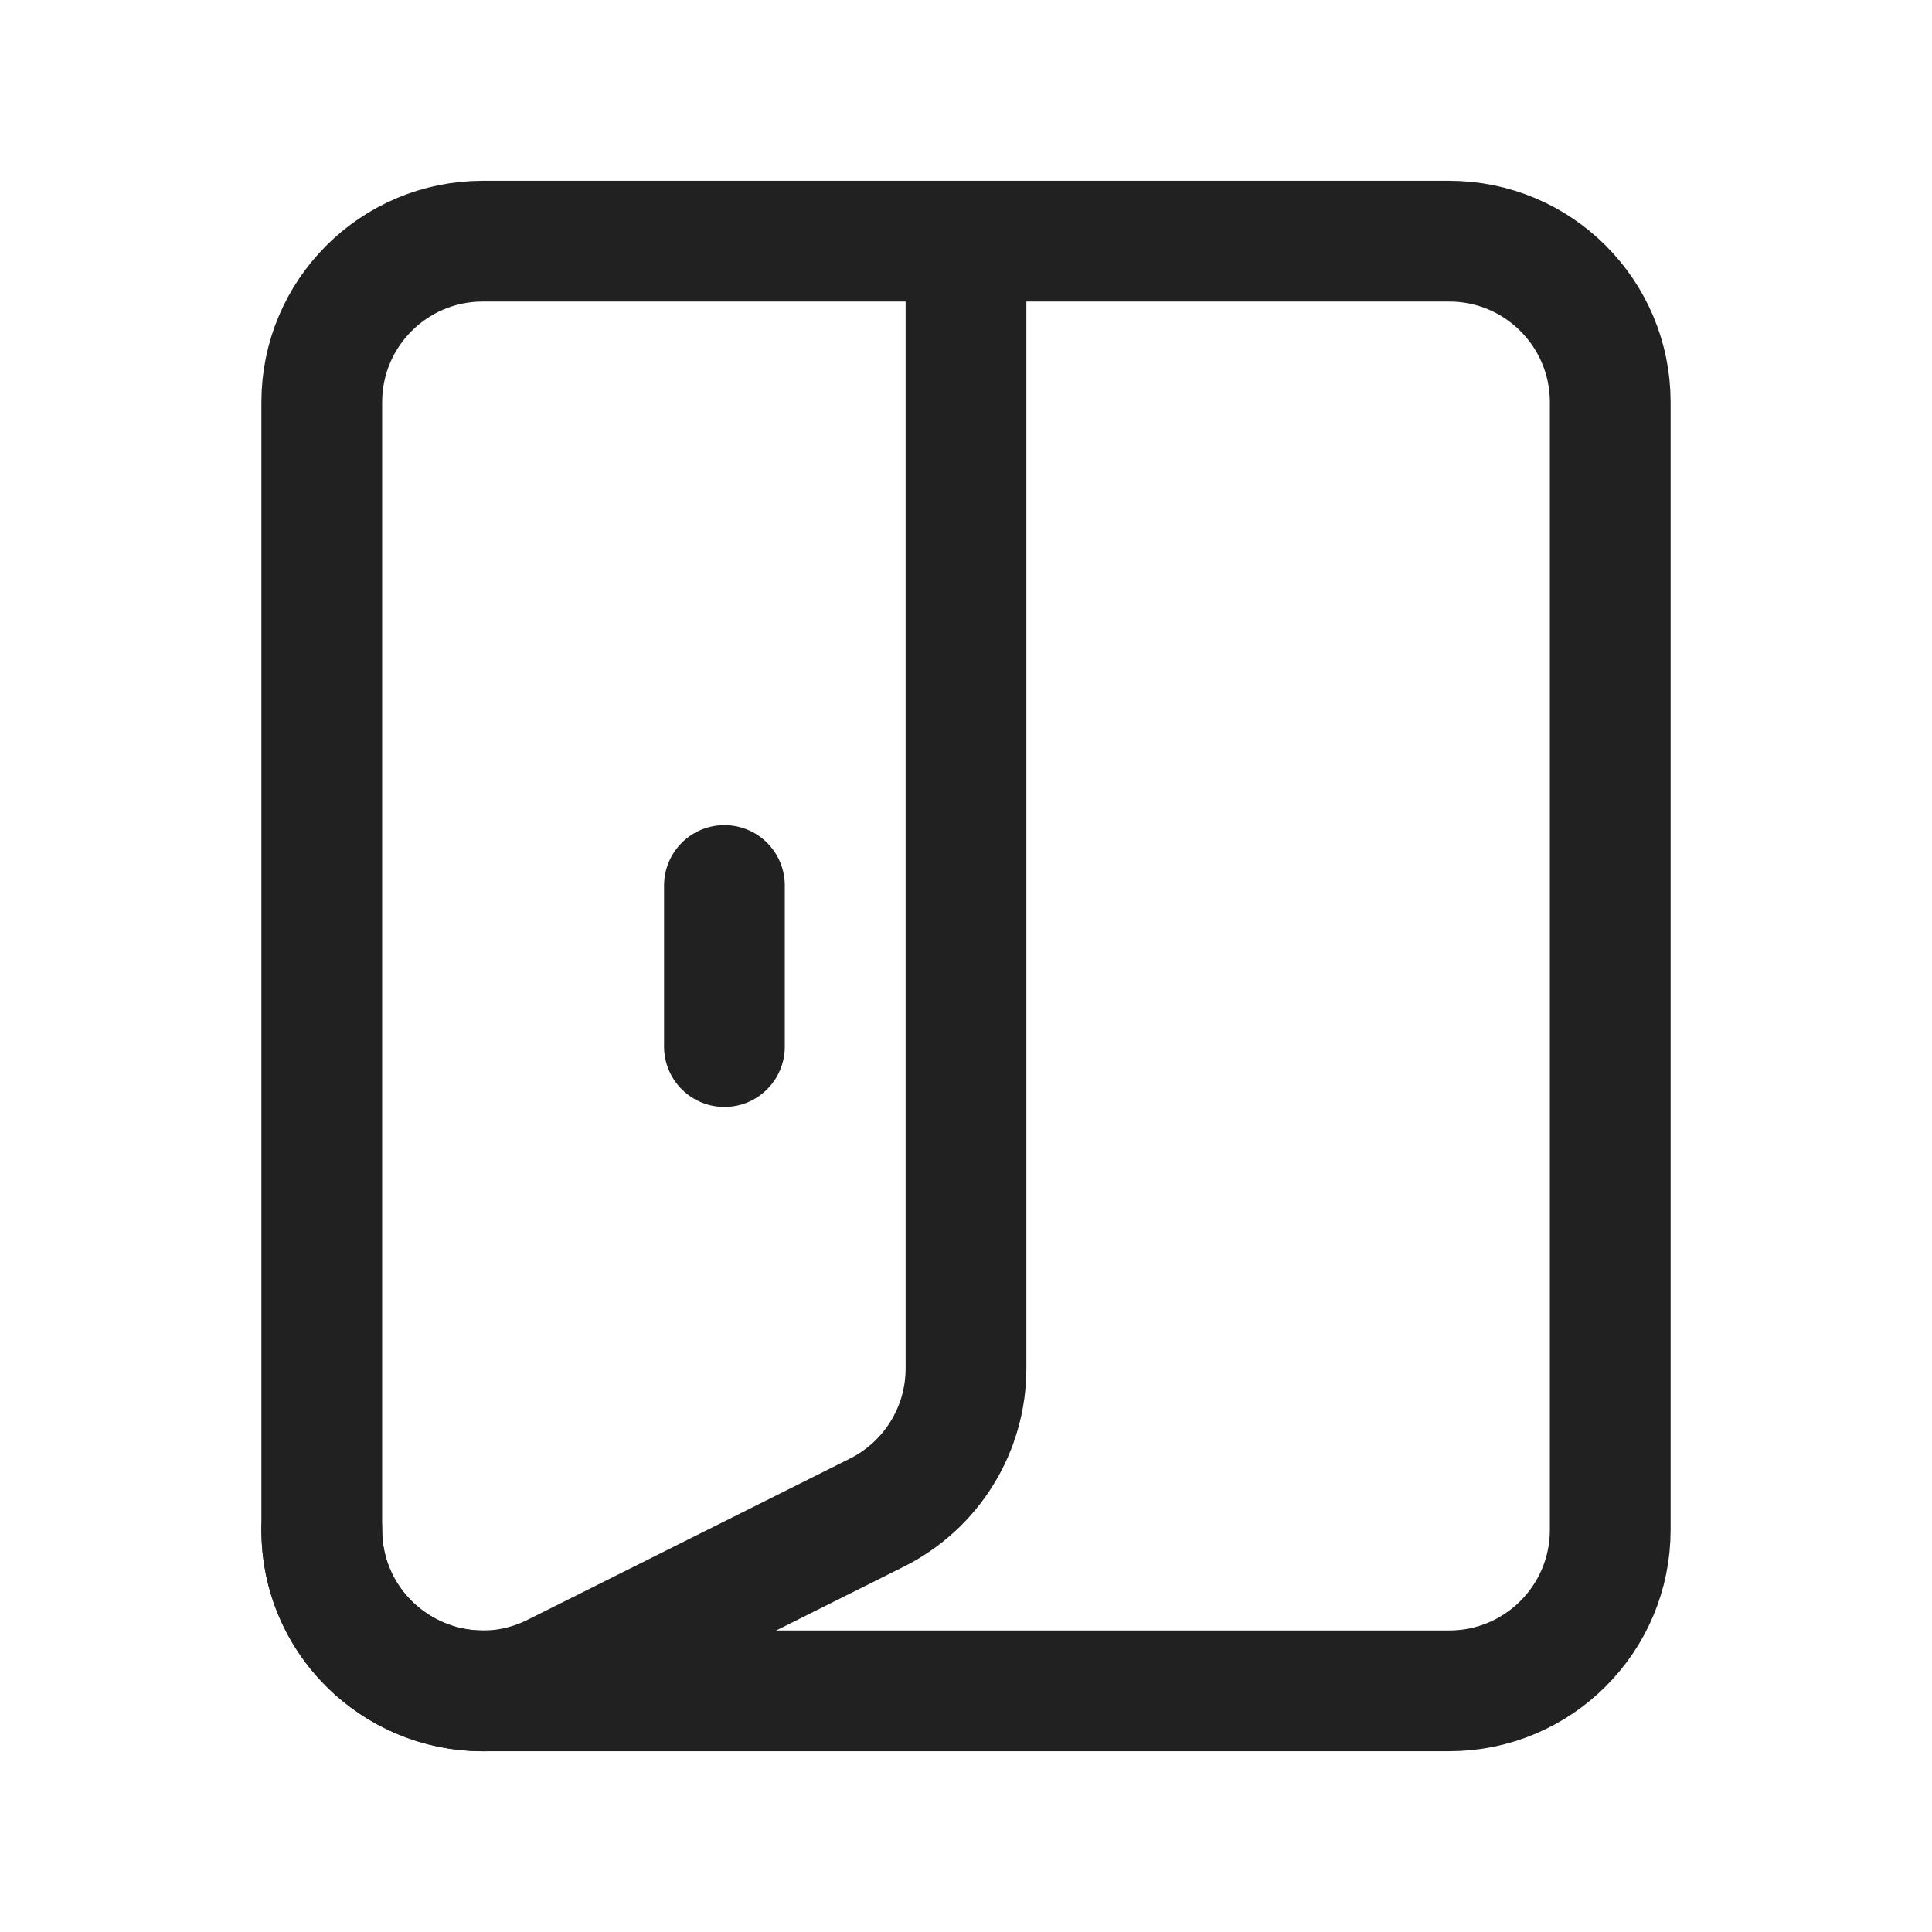 <svg width="24" height="24" viewBox="0 0 24 24" fill="none" xmlns="http://www.w3.org/2000/svg">
<path fill-rule="evenodd" clip-rule="evenodd" d="M5.997 2.996H18.002C19.108 2.996 20.003 3.892 20.003 4.997V19.003C20.003 20.108 19.108 21.004 18.002 21.004H5.997C4.892 21.004 3.997 20.108 3.997 19.003V4.997C3.997 3.892 4.892 2.996 5.997 2.996Z" stroke="#202120" stroke-width="1.5" stroke-linecap="round" stroke-linejoin="round"/>
<path d="M8.999 11V13.001" stroke="#202120" stroke-width="1.5" stroke-linecap="round" stroke-linejoin="round"/>
<path d="M3.997 19.001C3.997 20.489 5.562 21.456 6.892 20.791L10.893 18.79C11.572 18.45 12 17.758 12 16.999V2.996" stroke="#202120" stroke-width="1.5" stroke-linecap="round" stroke-linejoin="round"/>
</svg>
